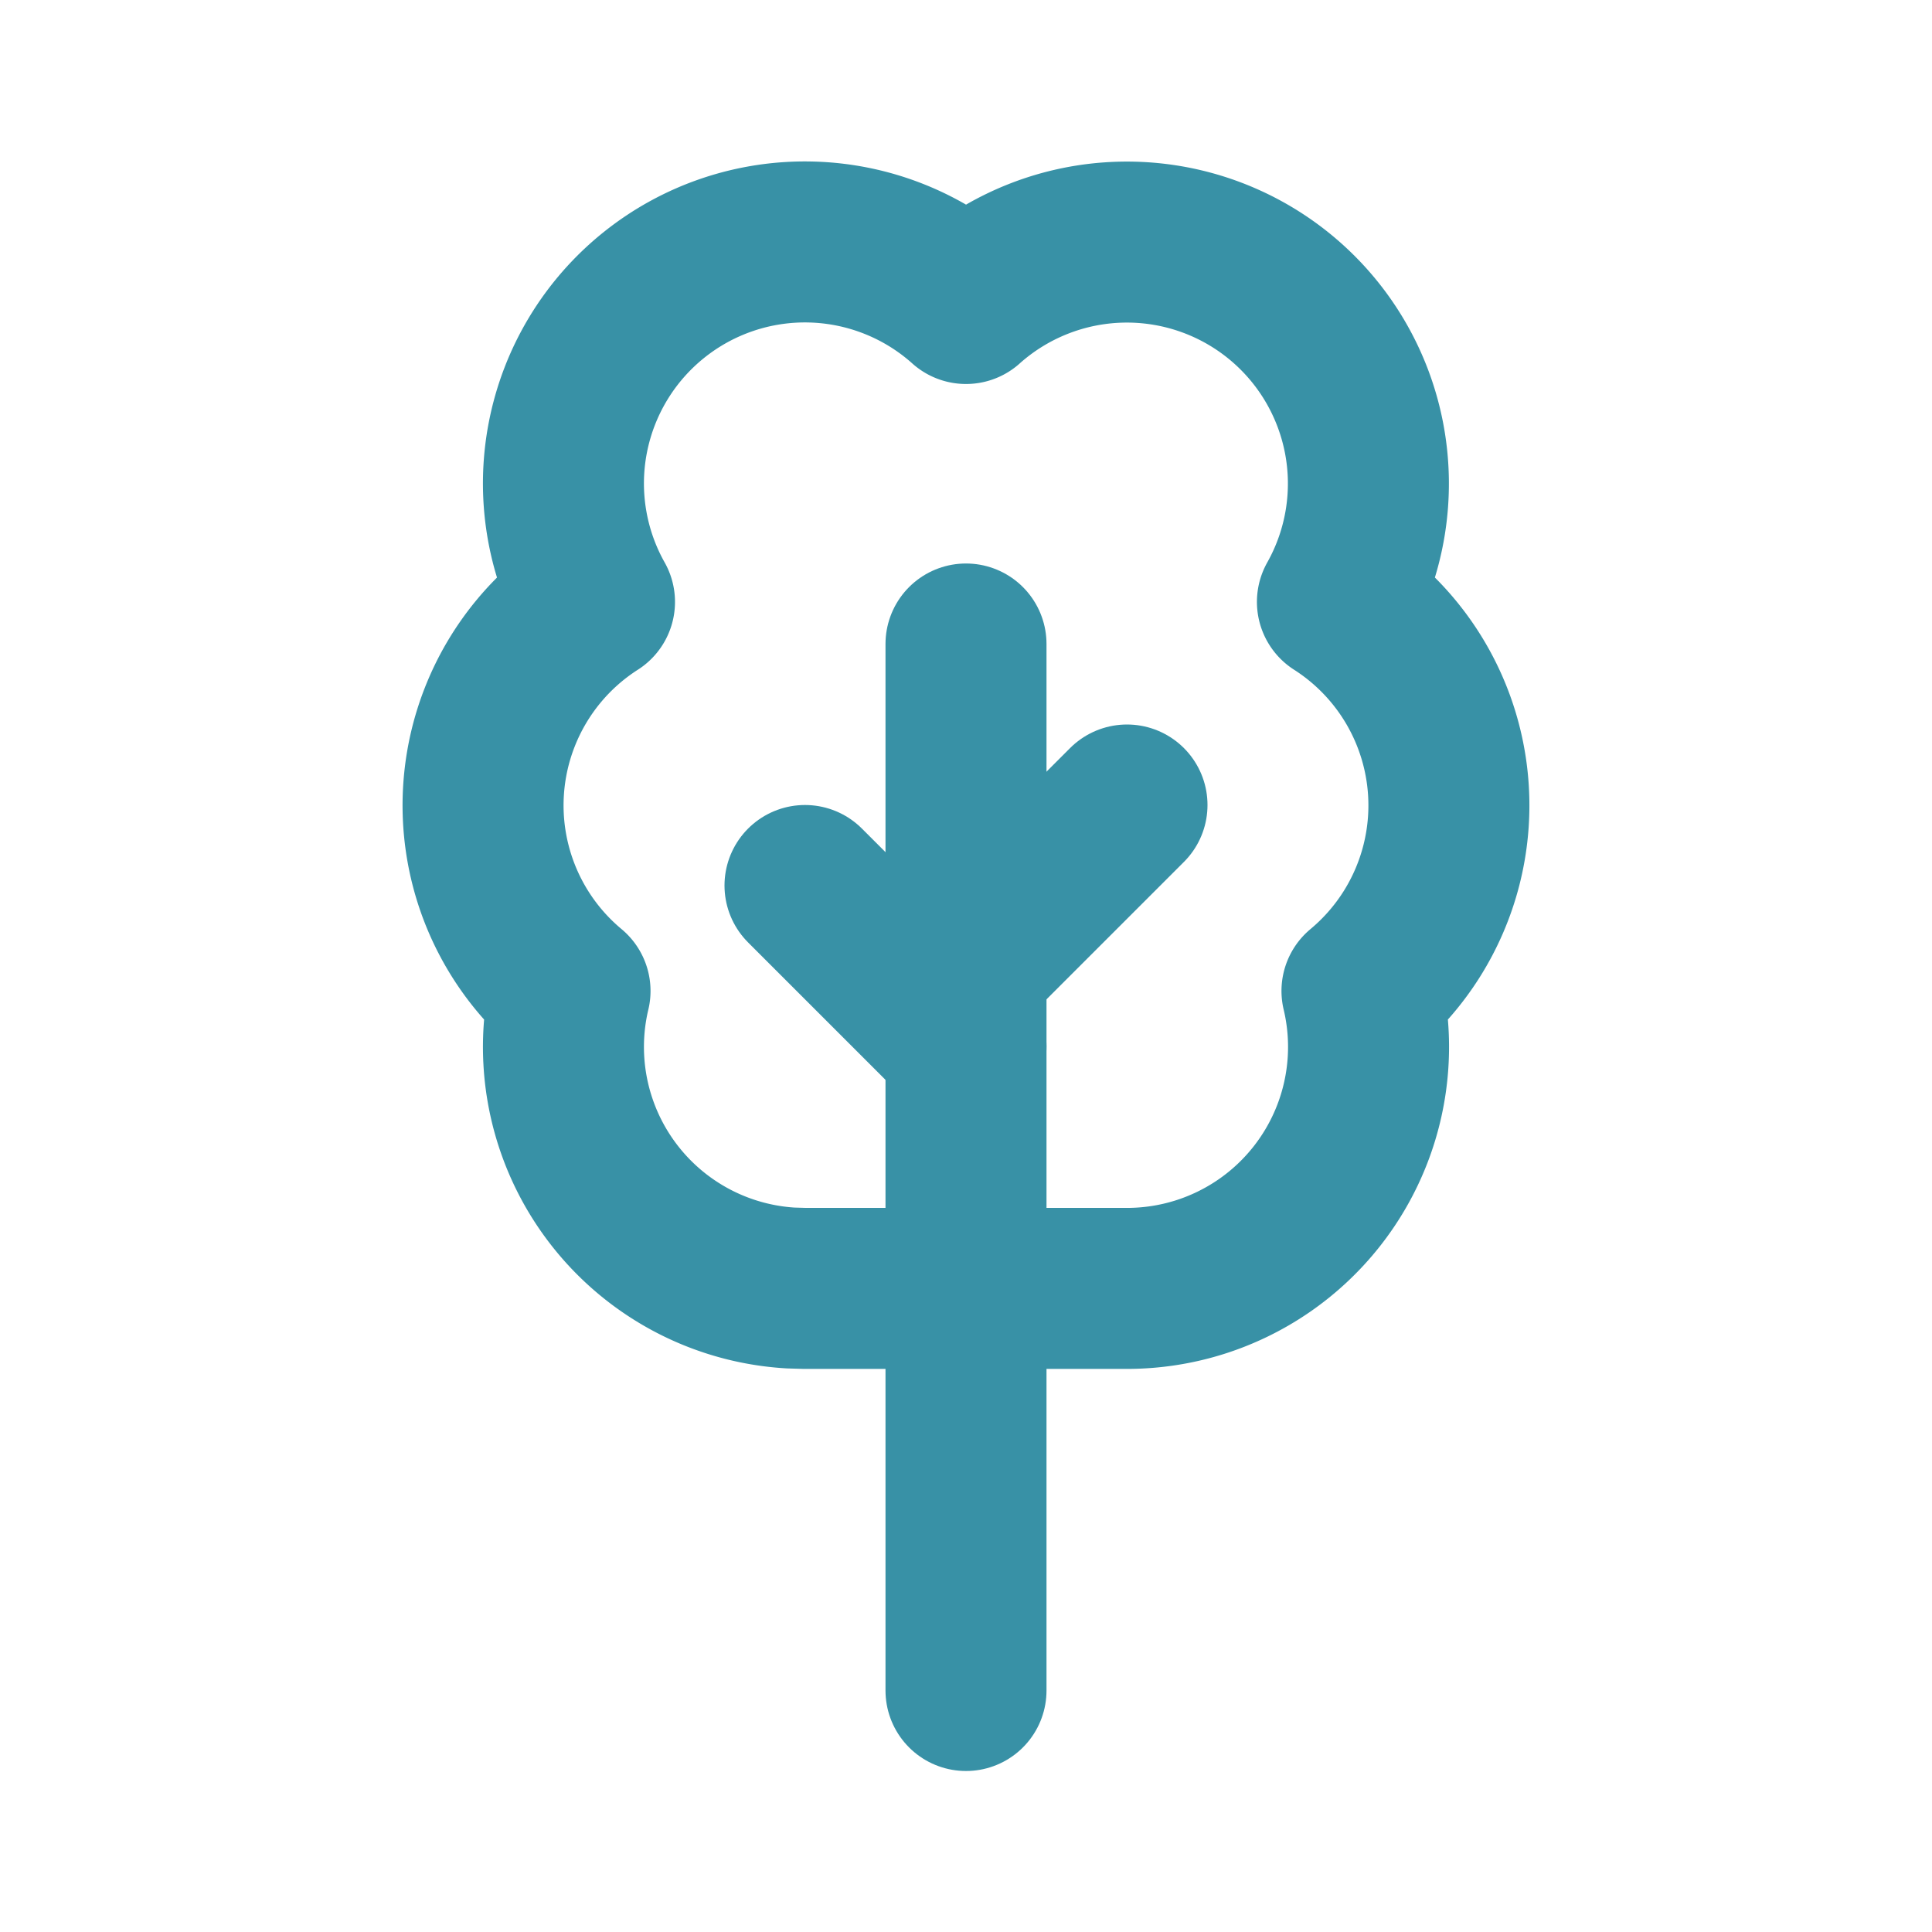 <svg xmlns="http://www.w3.org/2000/svg" width="24" height="24" viewBox="0 0 24 24" fill="none" stroke="#3891A6" stroke-width="2" stroke-linecap="round" stroke-linejoin="round"><path stroke="none" d="M0 0h24v24H0z" fill="none"/><path d="M12 13l-2 -2" /><path d="M12 12l2 -2" /><path d="M12 21v-13" /><path d="M9.824 16a3 3 0 0 1 -2.743 -3.69a3 3 0 0 1 .304 -4.833a3 3 0 0 1 4.615 -3.707a3 3 0 0 1 4.614 3.707a3 3 0 0 1 .305 4.833a3 3 0 0 1 -2.919 3.695h-4z" /></svg>